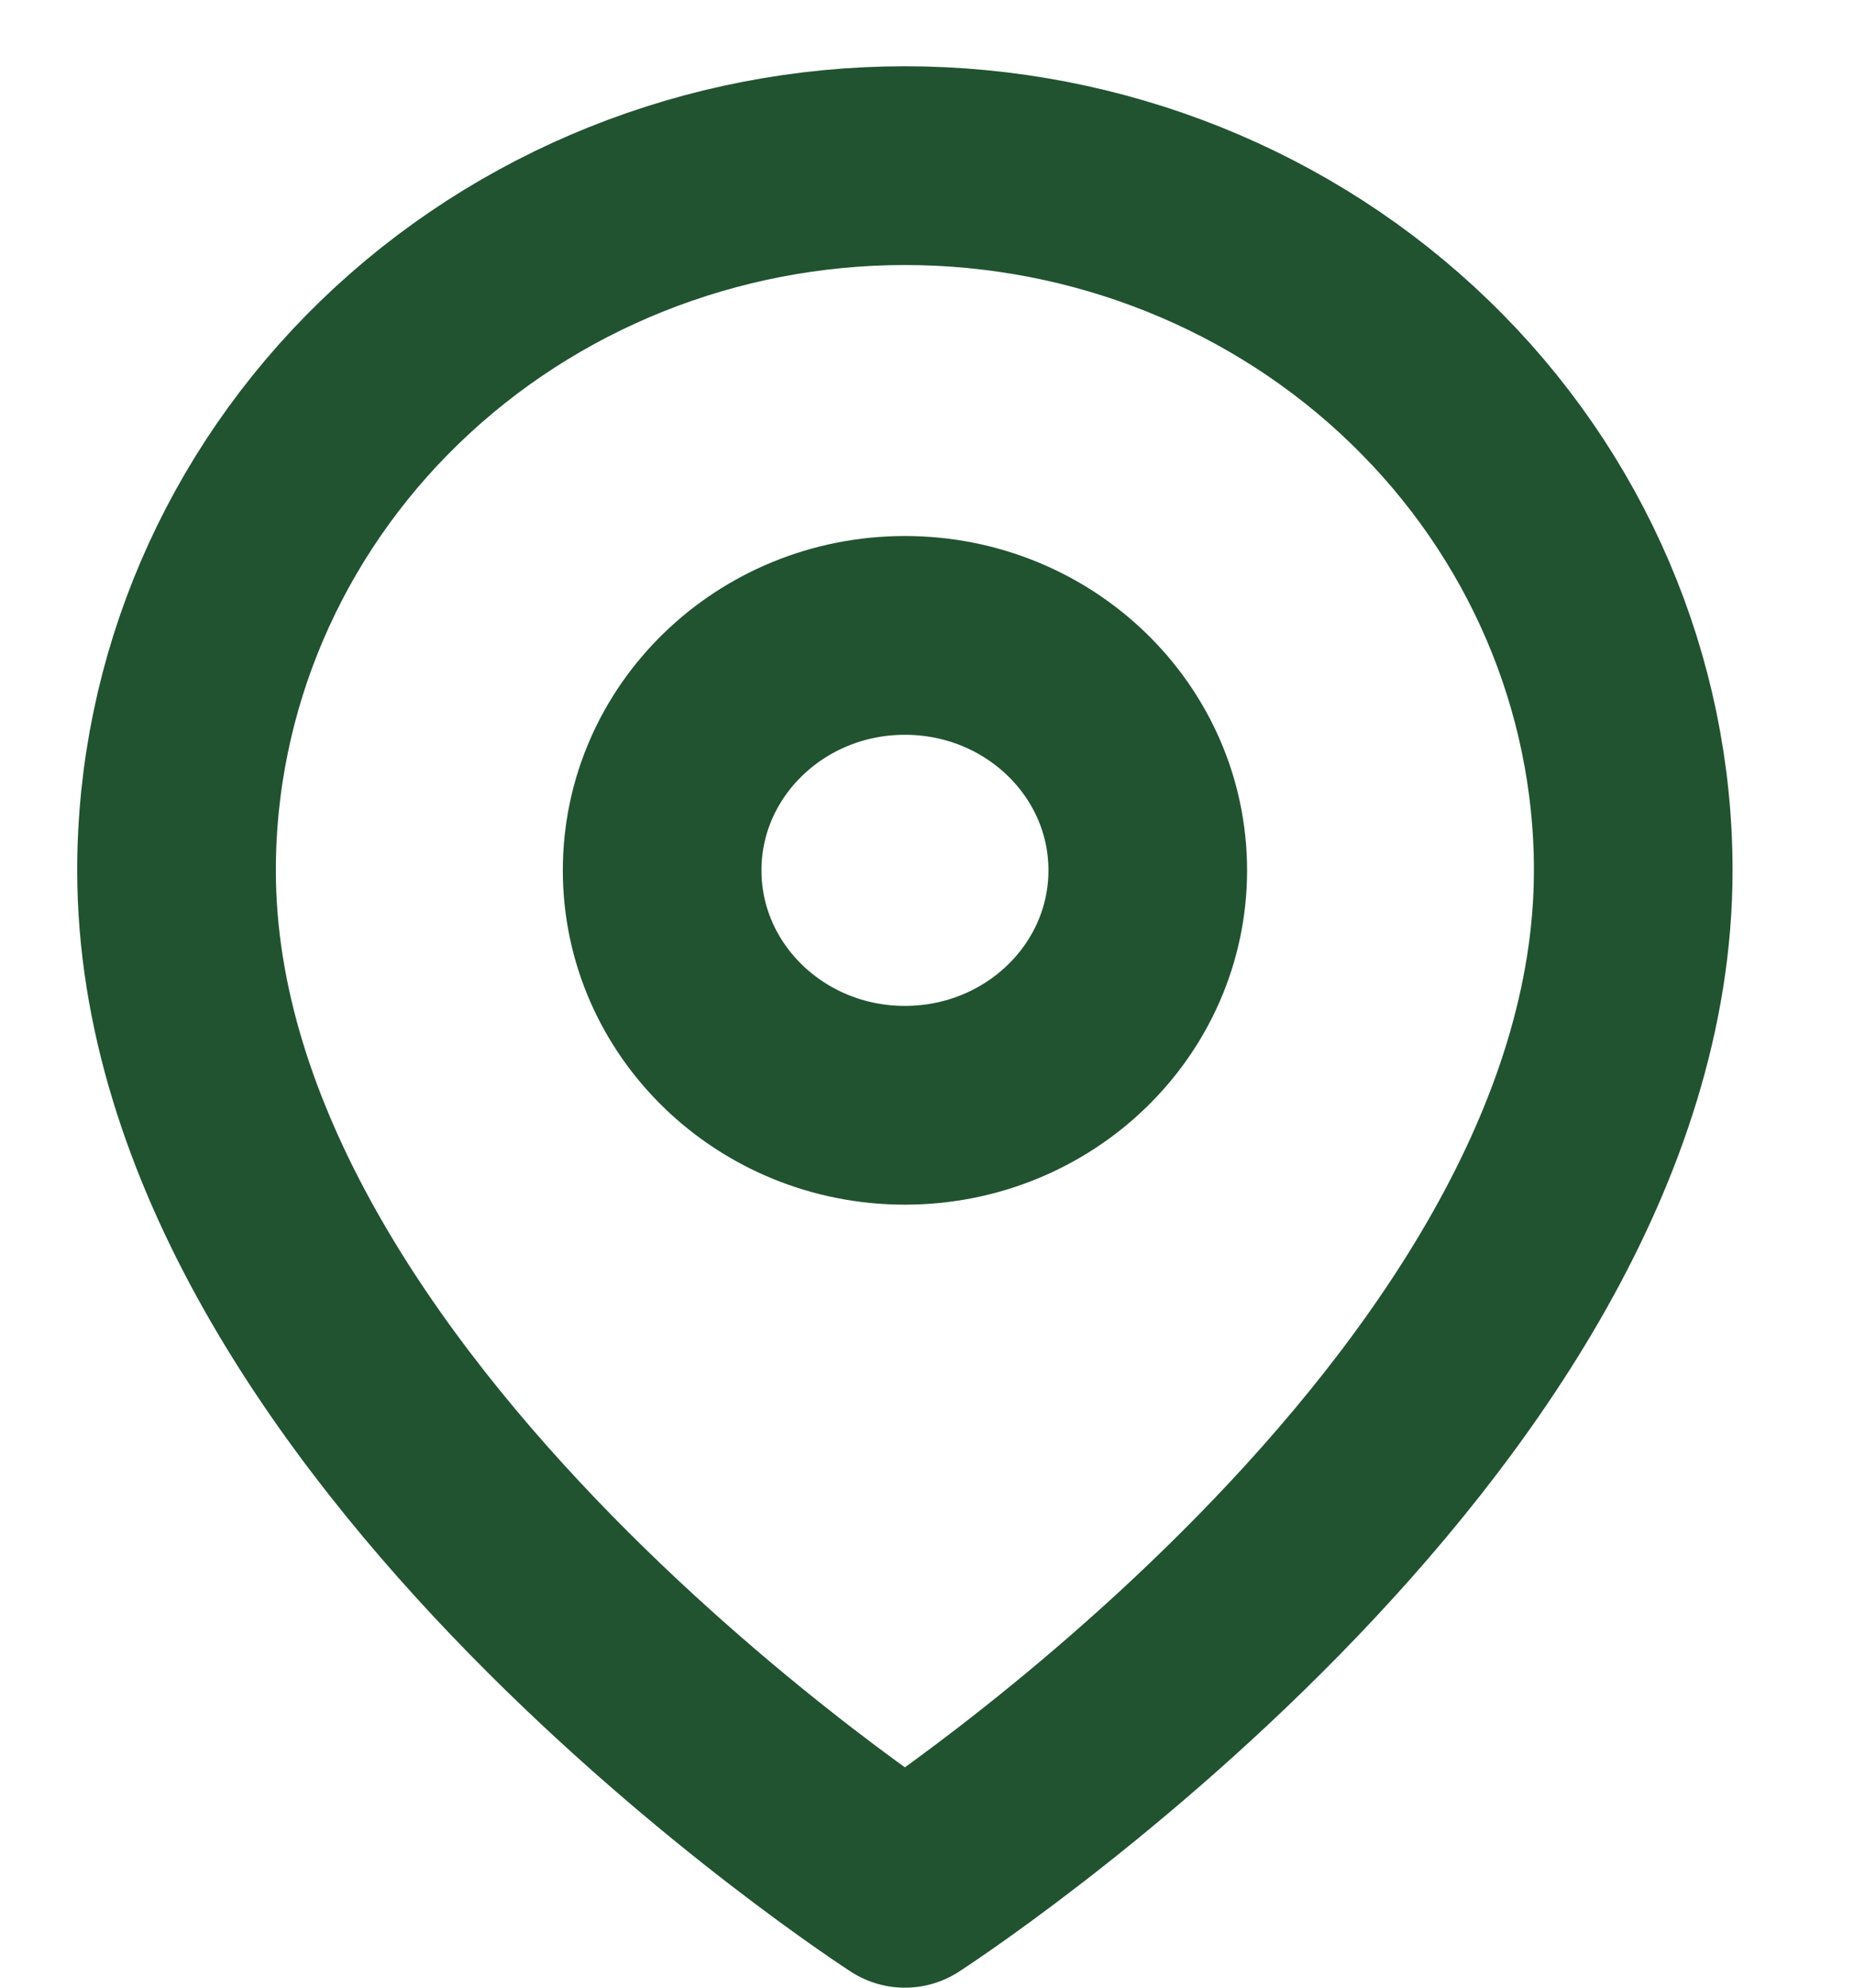 <svg width="14" height="15" viewBox="0 0 14 15" fill="none" xmlns="http://www.w3.org/2000/svg">
<path d="M12.333 6.568C12.333 10.704 6.833 14.25 6.833 14.25C6.833 14.25 1.333 10.704 1.333 6.568C1.333 5.158 1.913 3.805 2.944 2.808C3.976 1.81 5.375 1.25 6.833 1.25C8.292 1.25 9.691 1.81 10.722 2.808C11.754 3.805 12.333 5.158 12.333 6.568Z" stroke="#215331" stroke-width="1.5" stroke-linecap="round" stroke-linejoin="round"/>
<path d="M6.833 8.341C7.846 8.341 8.667 7.547 8.667 6.568C8.667 5.589 7.846 4.795 6.833 4.795C5.821 4.795 5 5.589 5 6.568C5 7.547 5.821 8.341 6.833 8.341Z" stroke="#215331" stroke-width="1.5" stroke-linecap="round" stroke-linejoin="round"/>
</svg>
